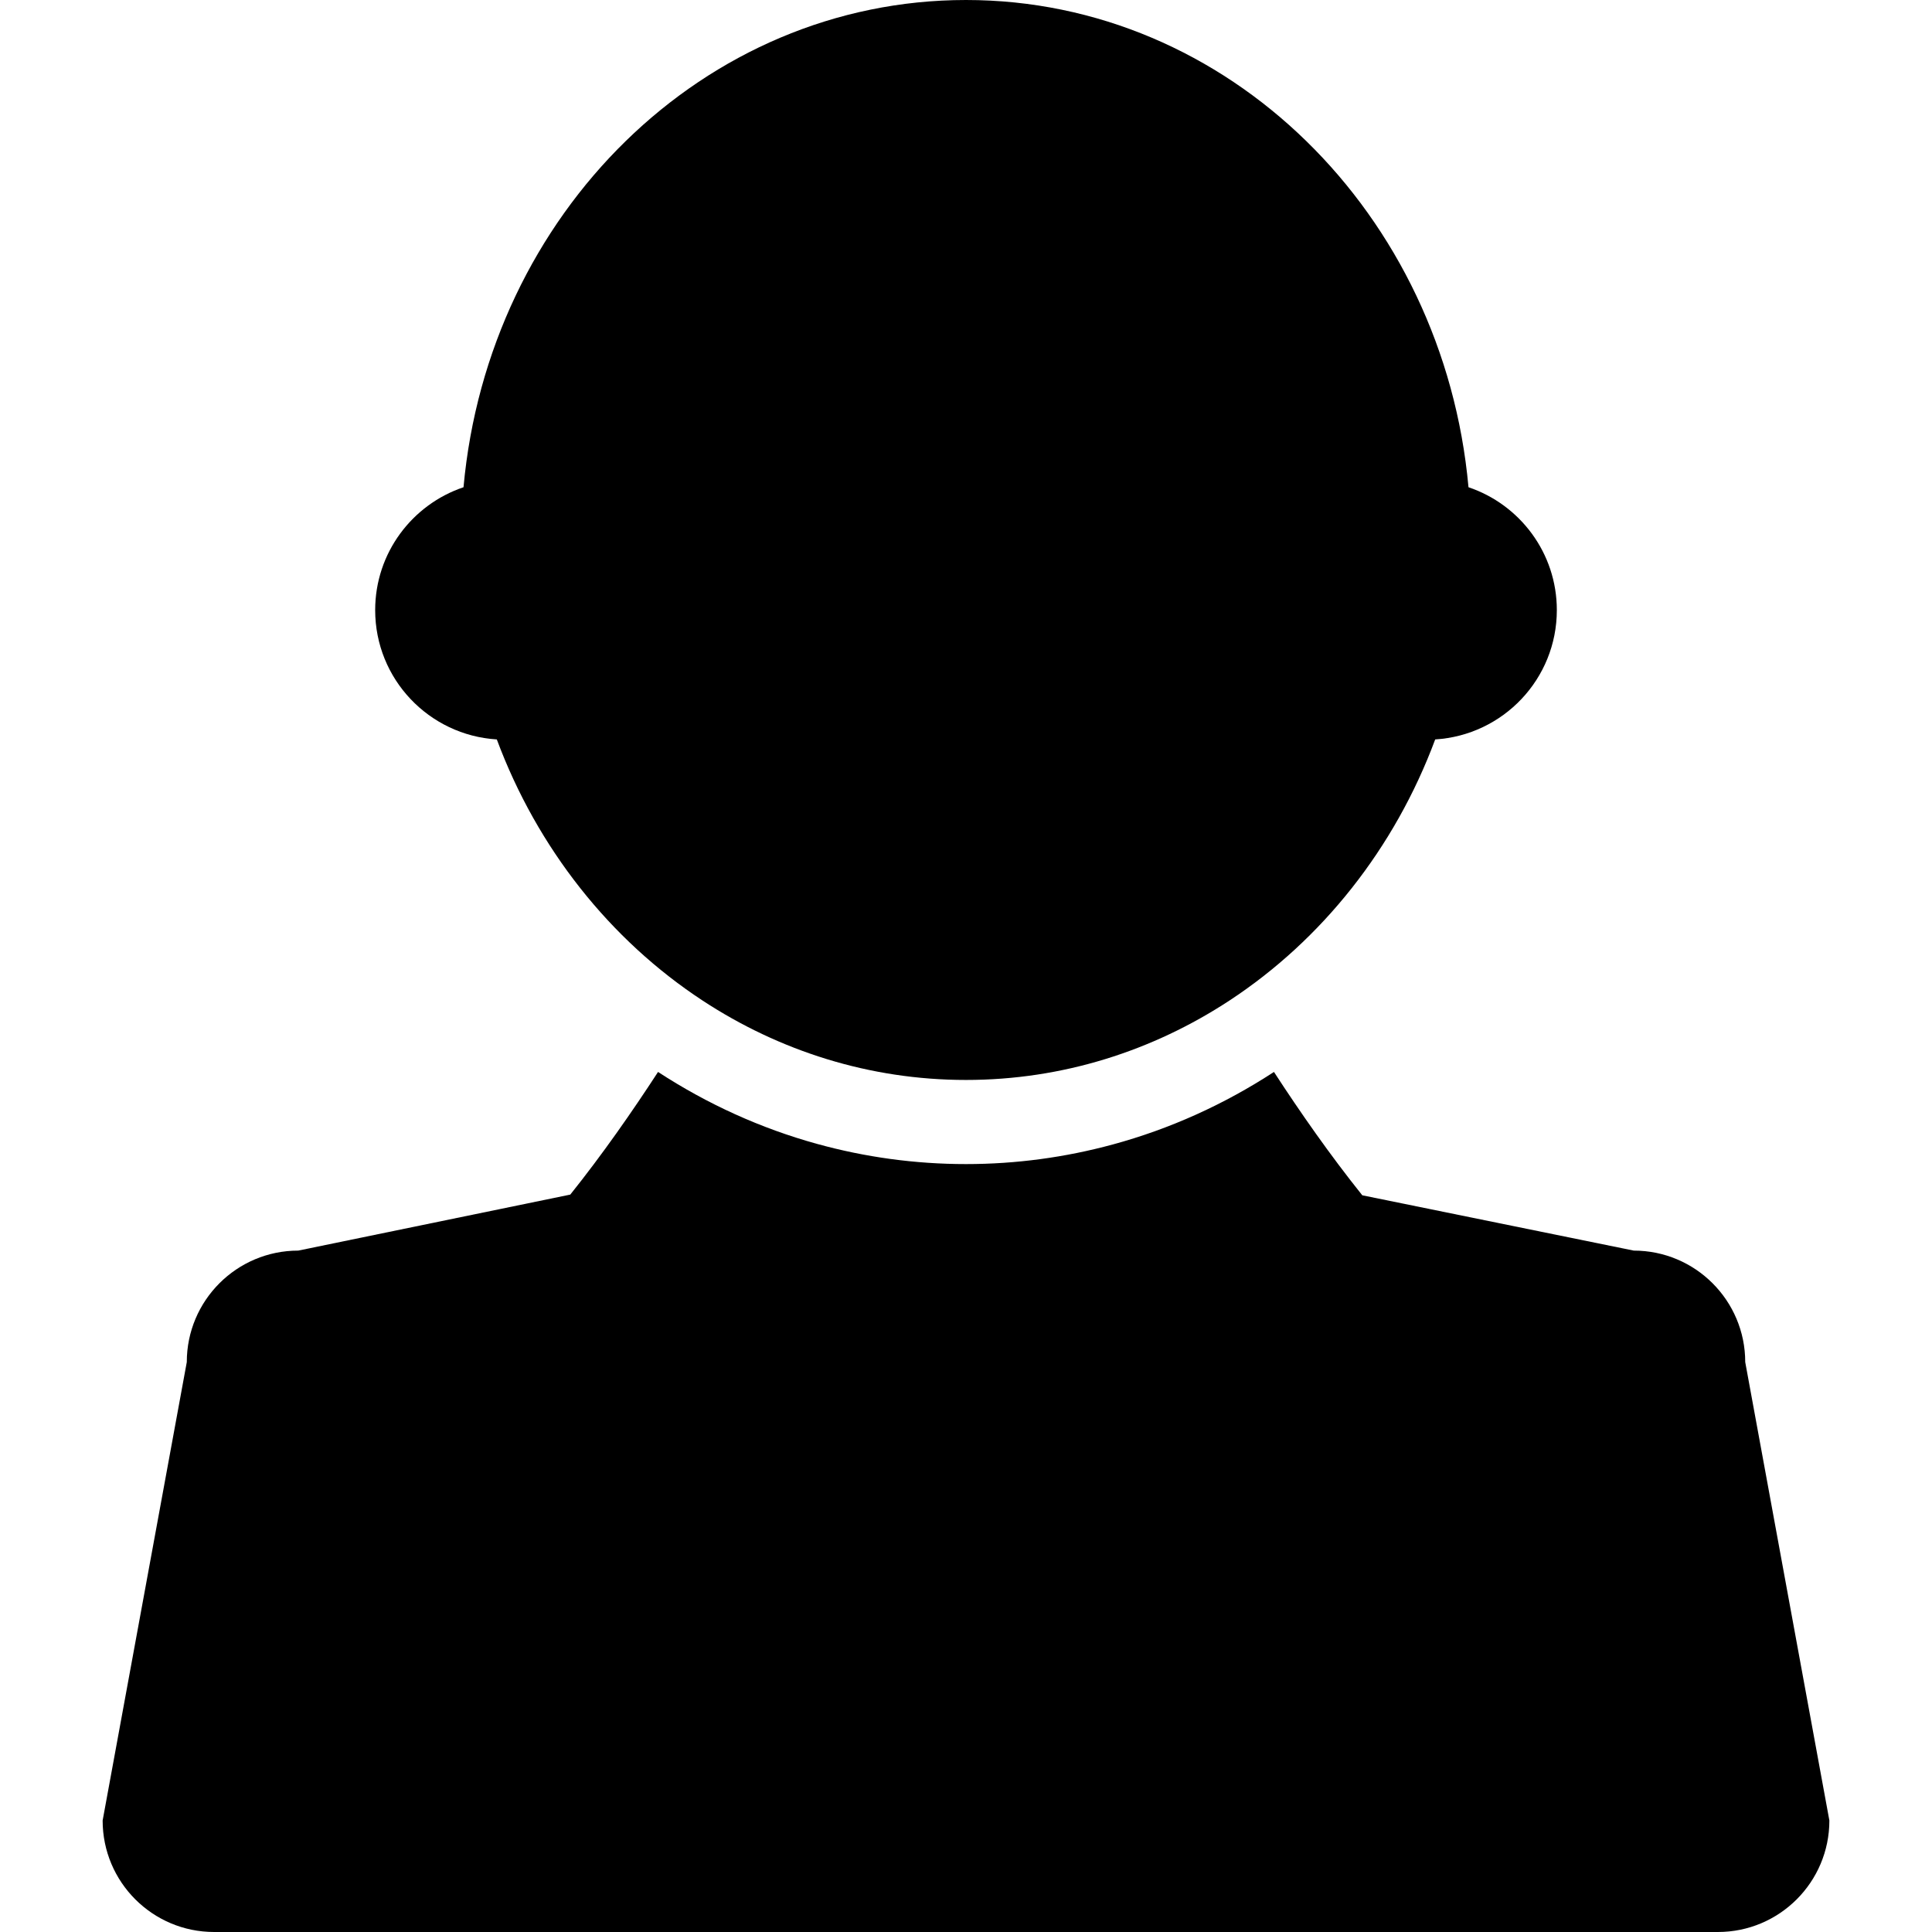 <?xml version="1.0" encoding="iso-8859-1"?>
<!-- Uploaded to: SVG Repo, www.svgrepo.com, Generator: SVG Repo Mixer Tools -->
<!DOCTYPE svg PUBLIC "-//W3C//DTD SVG 1.1//EN" "http://www.w3.org/Graphics/SVG/1.1/DTD/svg11.dtd">
<svg fill="#000000" version="1.1" id="Capa_1" xmlns="http://www.w3.org/2000/svg" xmlns:xlink="http://www.w3.org/1999/xlink" 
	 width="800px" height="800px" viewBox="0 0 562.021 562.021"
	 xml:space="preserve">
<g>
	<g>
		<path d="M62.292,562.021h437.443c17.91,0,32.432-14.52,32.432-32.434l-24.479-133.355c0-17.91-14.52-32.432-32.434-32.432
			l-78.961-16.086c-9.369-11.688-18.143-24.27-25.697-35.883c-14.633,9.541-30.398,16.623-46.877,21.096
			c-13.828,3.758-28.145,5.707-42.71,5.707c-14.804,0-29.358-2.01-43.397-5.891c-16.227-4.486-31.757-11.506-46.188-20.912
			c-7.509,11.545-16.221,24.049-25.53,35.678l-79.125,16.291c-17.91,0-32.433,14.52-32.433,32.432l-24.48,133.355
			C29.859,547.502,44.378,562.021,62.292,562.021z"/>
		<path d="M144.523,215.1c11.796,31.705,32.972,58.317,59.848,75.955c22.311,14.639,48.544,23.104,76.641,23.104
			c28.096,0,54.331-8.465,76.641-23.104c26.875-17.638,48.051-44.248,59.848-75.955c19.74-1.224,35.383-17.574,35.383-37.62
			c0-16.628-10.77-30.713-25.699-35.744C419.973,62.186,357.287,0,281.011,0C204.734,0,142.05,62.186,134.838,141.736
			c-14.93,5.03-25.698,19.116-25.698,35.744C109.14,197.526,124.783,213.879,144.523,215.1z"/>
	</g>
</g>
</svg>